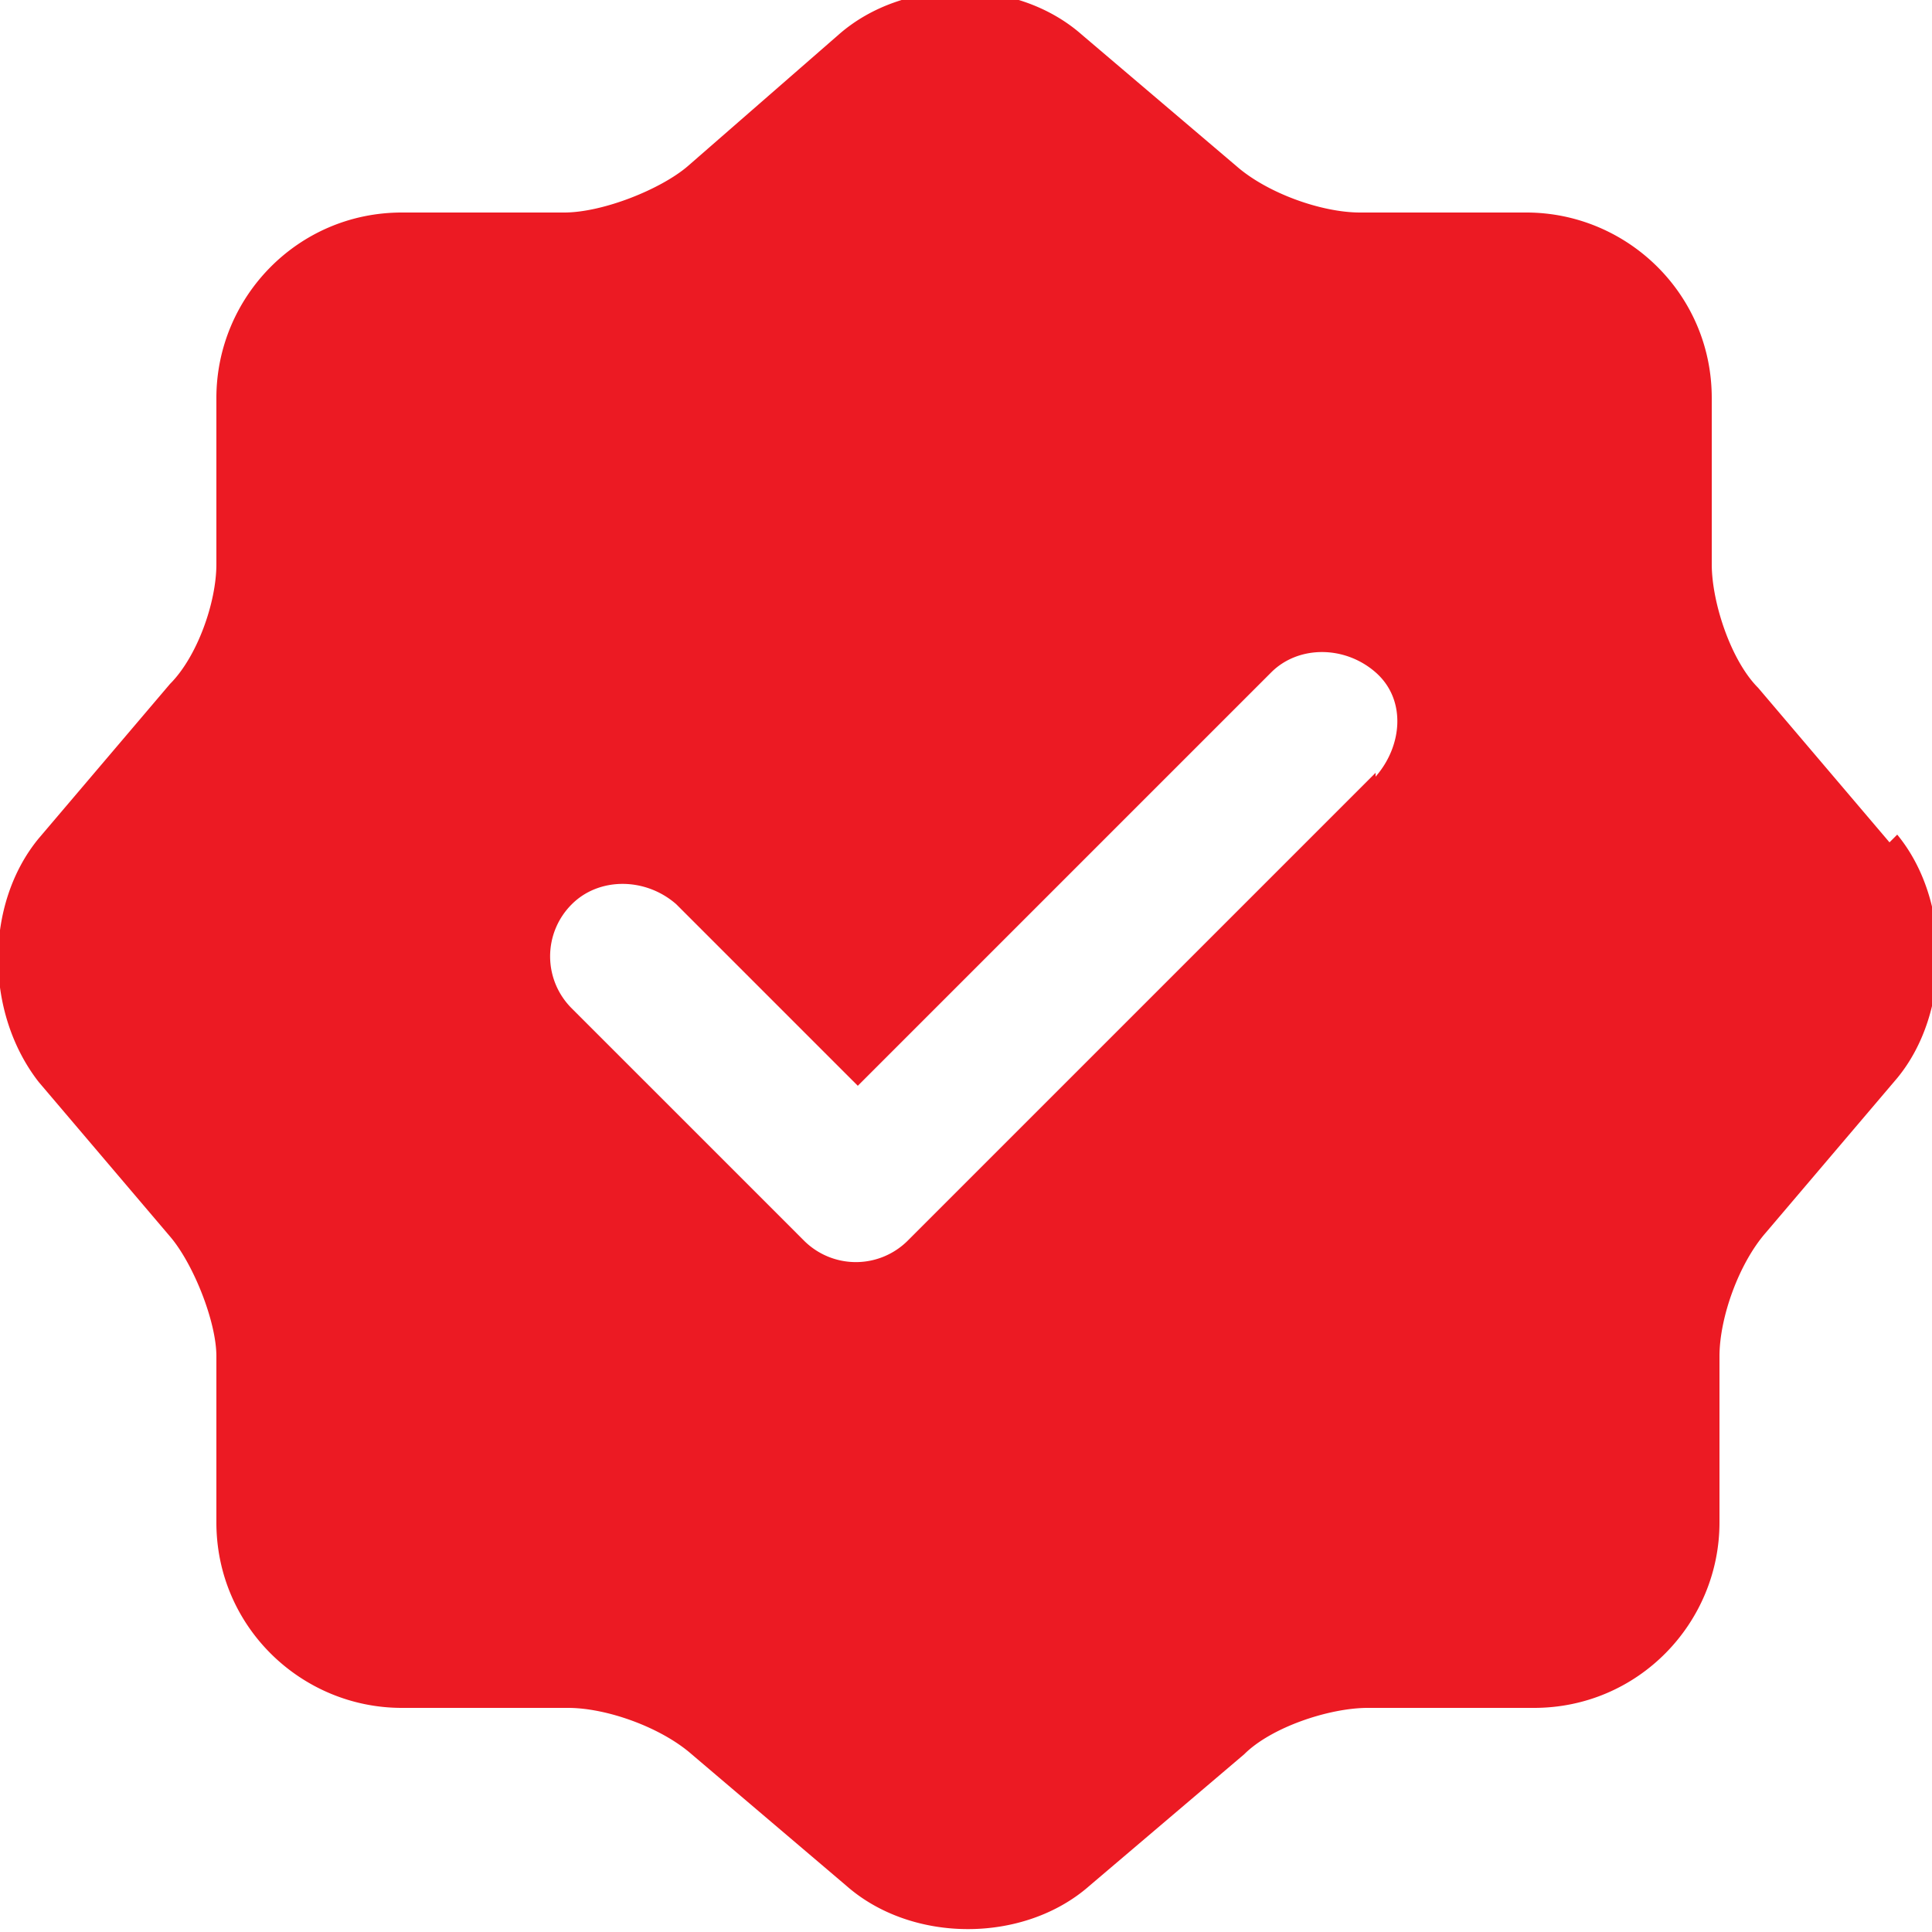 <svg viewBox="0.05 0.05 0.5 0.5" fill="none" xmlns="http://www.w3.org/2000/svg"><path fill="#ec1a23" d="m0.539 0.268 -0.034 -0.04c-0.007 -0.007 -0.012 -0.022 -0.012 -0.032v-0.043c0 -0.027 -0.022 -0.048 -0.048 -0.048h-0.043c-0.01 0 -0.024 -0.005 -0.032 -0.012l-0.04 -0.034c-0.017 -0.015 -0.046 -0.015 -0.063 0l-0.039 0.034c-0.007 0.006 -0.022 0.012 -0.032 0.012H0.154c-0.027 0 -0.048 0.022 -0.048 0.048v0.043c0 0.01 -0.005 0.024 -0.012 0.031l-0.034 0.04c-0.014 0.017 -0.014 0.045 0 0.063l0.034 0.04c0.006 0.007 0.012 0.022 0.012 0.031v0.043c0 0.027 0.022 0.048 0.048 0.048h0.043c0.01 0 0.024 0.005 0.032 0.012l0.04 0.034c0.017 0.015 0.046 0.015 0.063 0l0.04 -0.034c0.007 -0.007 0.022 -0.012 0.032 -0.012h0.043c0.027 0 0.048 -0.022 0.048 -0.048v-0.043c0 -0.01 0.005 -0.024 0.012 -0.032l0.034 -0.04c0.014 -0.017 0.014 -0.046 0 -0.063m-0.135 -0.016 -0.121 0.121a0.019 0.019 0 0 1 -0.027 0l-0.06 -0.06a0.019 0.019 0 0 1 0 -0.027c0.007 -0.007 0.019 -0.007 0.027 0l0.047 0.047 0.107 -0.107c0.007 -0.007 0.019 -0.007 0.027 0s0.007 0.019 0 0.027"></path></svg>